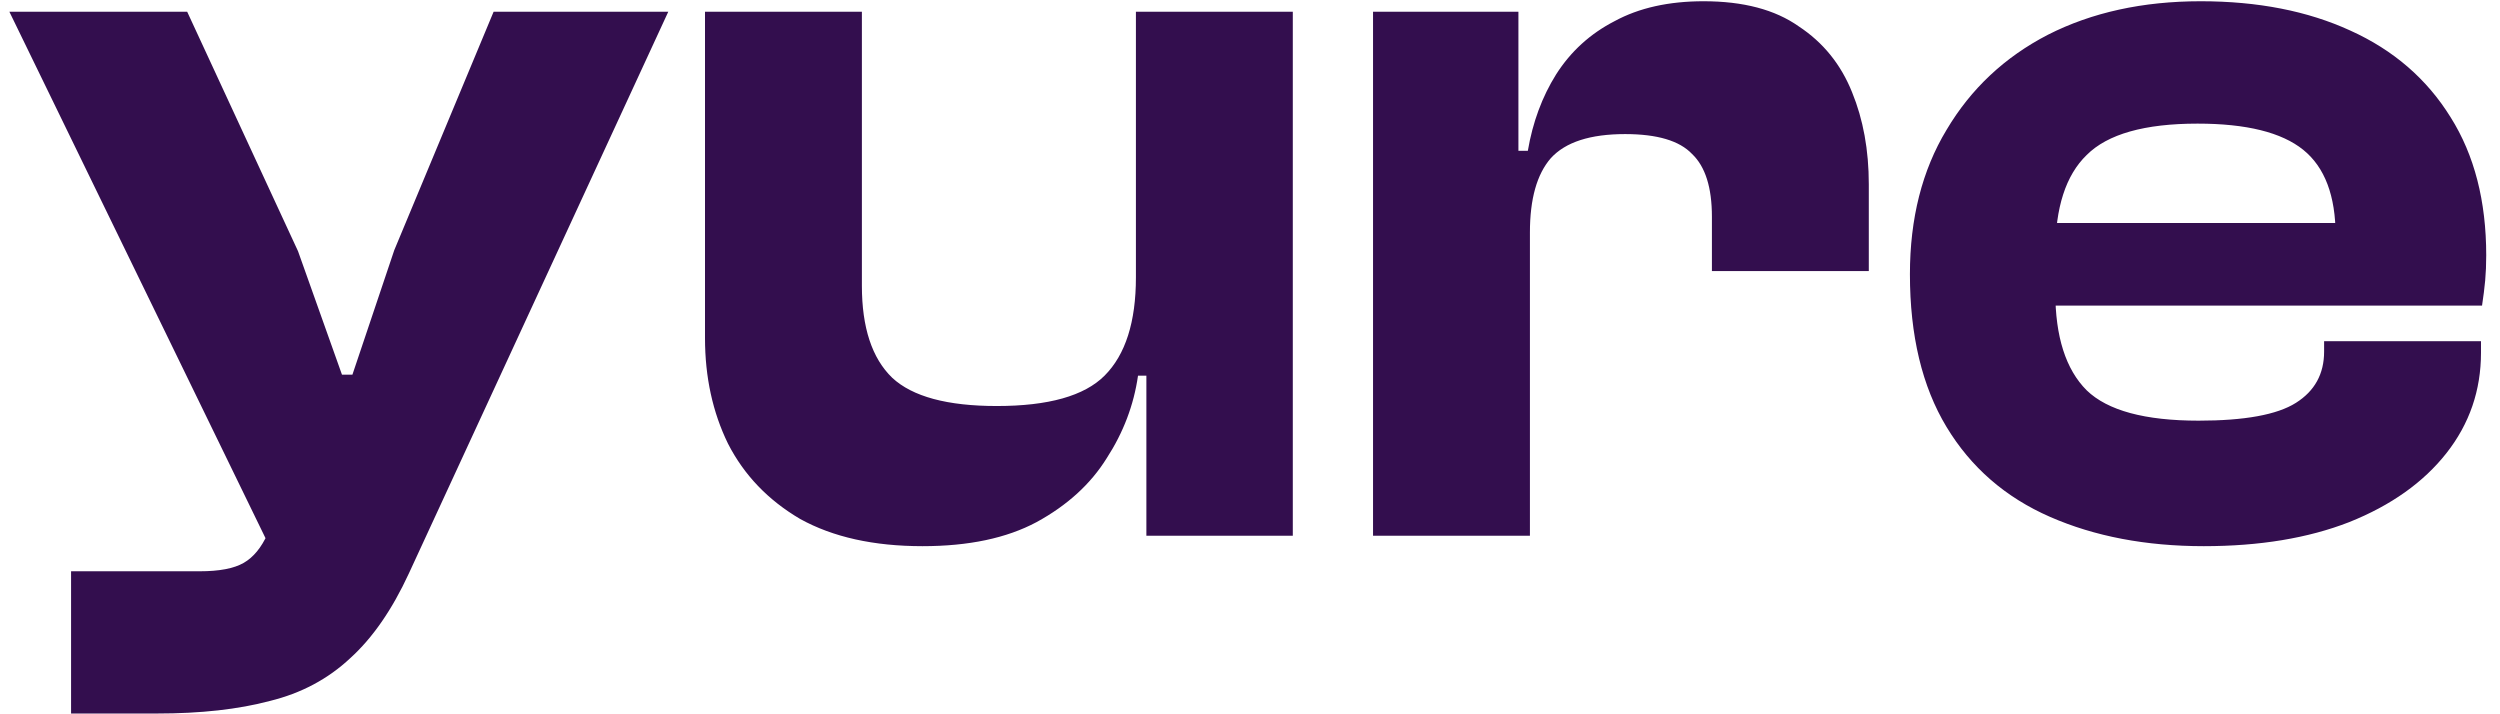 <svg width="98" height="28" viewBox="0 0 98 28" fill="none" xmlns="http://www.w3.org/2000/svg">
<path d="M6.148 27.97H2.786V22.394H7.829C8.595 22.394 9.169 22.285 9.551 22.066C9.934 21.847 10.248 21.465 10.494 20.918L11.355 18.909L10.74 21.779L0.367 0.459H7.337L11.683 9.848L13.405 14.686H13.815L15.455 9.807L19.35 0.459H26.197L16.029 22.476C15.373 23.897 14.608 25.004 13.733 25.797C12.859 26.617 11.806 27.177 10.576 27.478C9.346 27.806 7.87 27.97 6.148 27.97ZM36.164 21.41C34.251 21.41 32.652 21.055 31.367 20.344C30.11 19.606 29.167 18.622 28.538 17.392C27.937 16.162 27.636 14.782 27.636 13.251V0.459H33.786V11.201C33.786 12.841 34.182 14.044 34.975 14.809C35.768 15.547 37.134 15.916 39.075 15.916C41.098 15.916 42.505 15.52 43.298 14.727C44.118 13.907 44.528 12.622 44.528 10.873L45.307 10.832L45.758 14.727H44.61C44.446 15.875 44.036 16.955 43.38 17.966C42.751 18.977 41.836 19.811 40.633 20.467C39.458 21.096 37.968 21.41 36.164 21.41ZM50.678 21H44.938V14.645L44.528 14.44V0.459H50.678V21ZM59.973 21H53.823V0.459H59.522V6.322L59.973 6.527V21ZM59.973 9.11H58.743V5.912H59.891C60.082 4.791 60.451 3.794 60.998 2.919C61.572 2.017 62.337 1.32 63.294 0.828C64.25 0.309 65.412 0.049 66.779 0.049C68.337 0.049 69.58 0.377 70.51 1.033C71.466 1.662 72.163 2.523 72.601 3.616C73.038 4.682 73.257 5.885 73.257 7.224V10.627H67.107V8.495C67.107 7.347 66.847 6.527 66.328 6.035C65.836 5.516 64.961 5.256 63.704 5.256C62.337 5.256 61.367 5.57 60.793 6.199C60.246 6.828 59.973 7.798 59.973 9.11ZM86.39 21.41C84.121 21.41 82.112 21.027 80.363 20.262C78.613 19.497 77.26 18.321 76.304 16.736C75.347 15.151 74.869 13.155 74.869 10.75C74.869 8.563 75.347 6.677 76.304 5.092C77.26 3.479 78.586 2.236 80.281 1.361C82.003 0.486 83.998 0.049 86.267 0.049C88.508 0.049 90.462 0.432 92.13 1.197C93.824 1.962 95.136 3.097 96.066 4.6C96.995 6.076 97.46 7.88 97.46 10.012C97.46 10.367 97.446 10.695 97.419 10.996C97.391 11.297 97.35 11.625 97.296 11.98H78.846V8.741H92.95L91.556 10.75C91.556 10.477 91.556 10.217 91.556 9.971C91.556 9.725 91.556 9.479 91.556 9.233C91.556 7.675 91.132 6.554 90.285 5.871C89.437 5.188 88.057 4.846 86.144 4.846C84.066 4.846 82.618 5.256 81.798 6.076C80.978 6.869 80.568 8.14 80.568 9.889V11.447C80.568 13.196 80.978 14.481 81.798 15.301C82.618 16.094 84.08 16.49 86.185 16.49C87.989 16.49 89.26 16.258 89.998 15.793C90.736 15.328 91.105 14.659 91.105 13.784V13.374H97.255V13.825C97.255 15.301 96.804 16.613 95.902 17.761C95 18.909 93.729 19.811 92.089 20.467C90.476 21.096 88.576 21.41 86.39 21.41Z" fill="#330E4E"/>
</svg>
